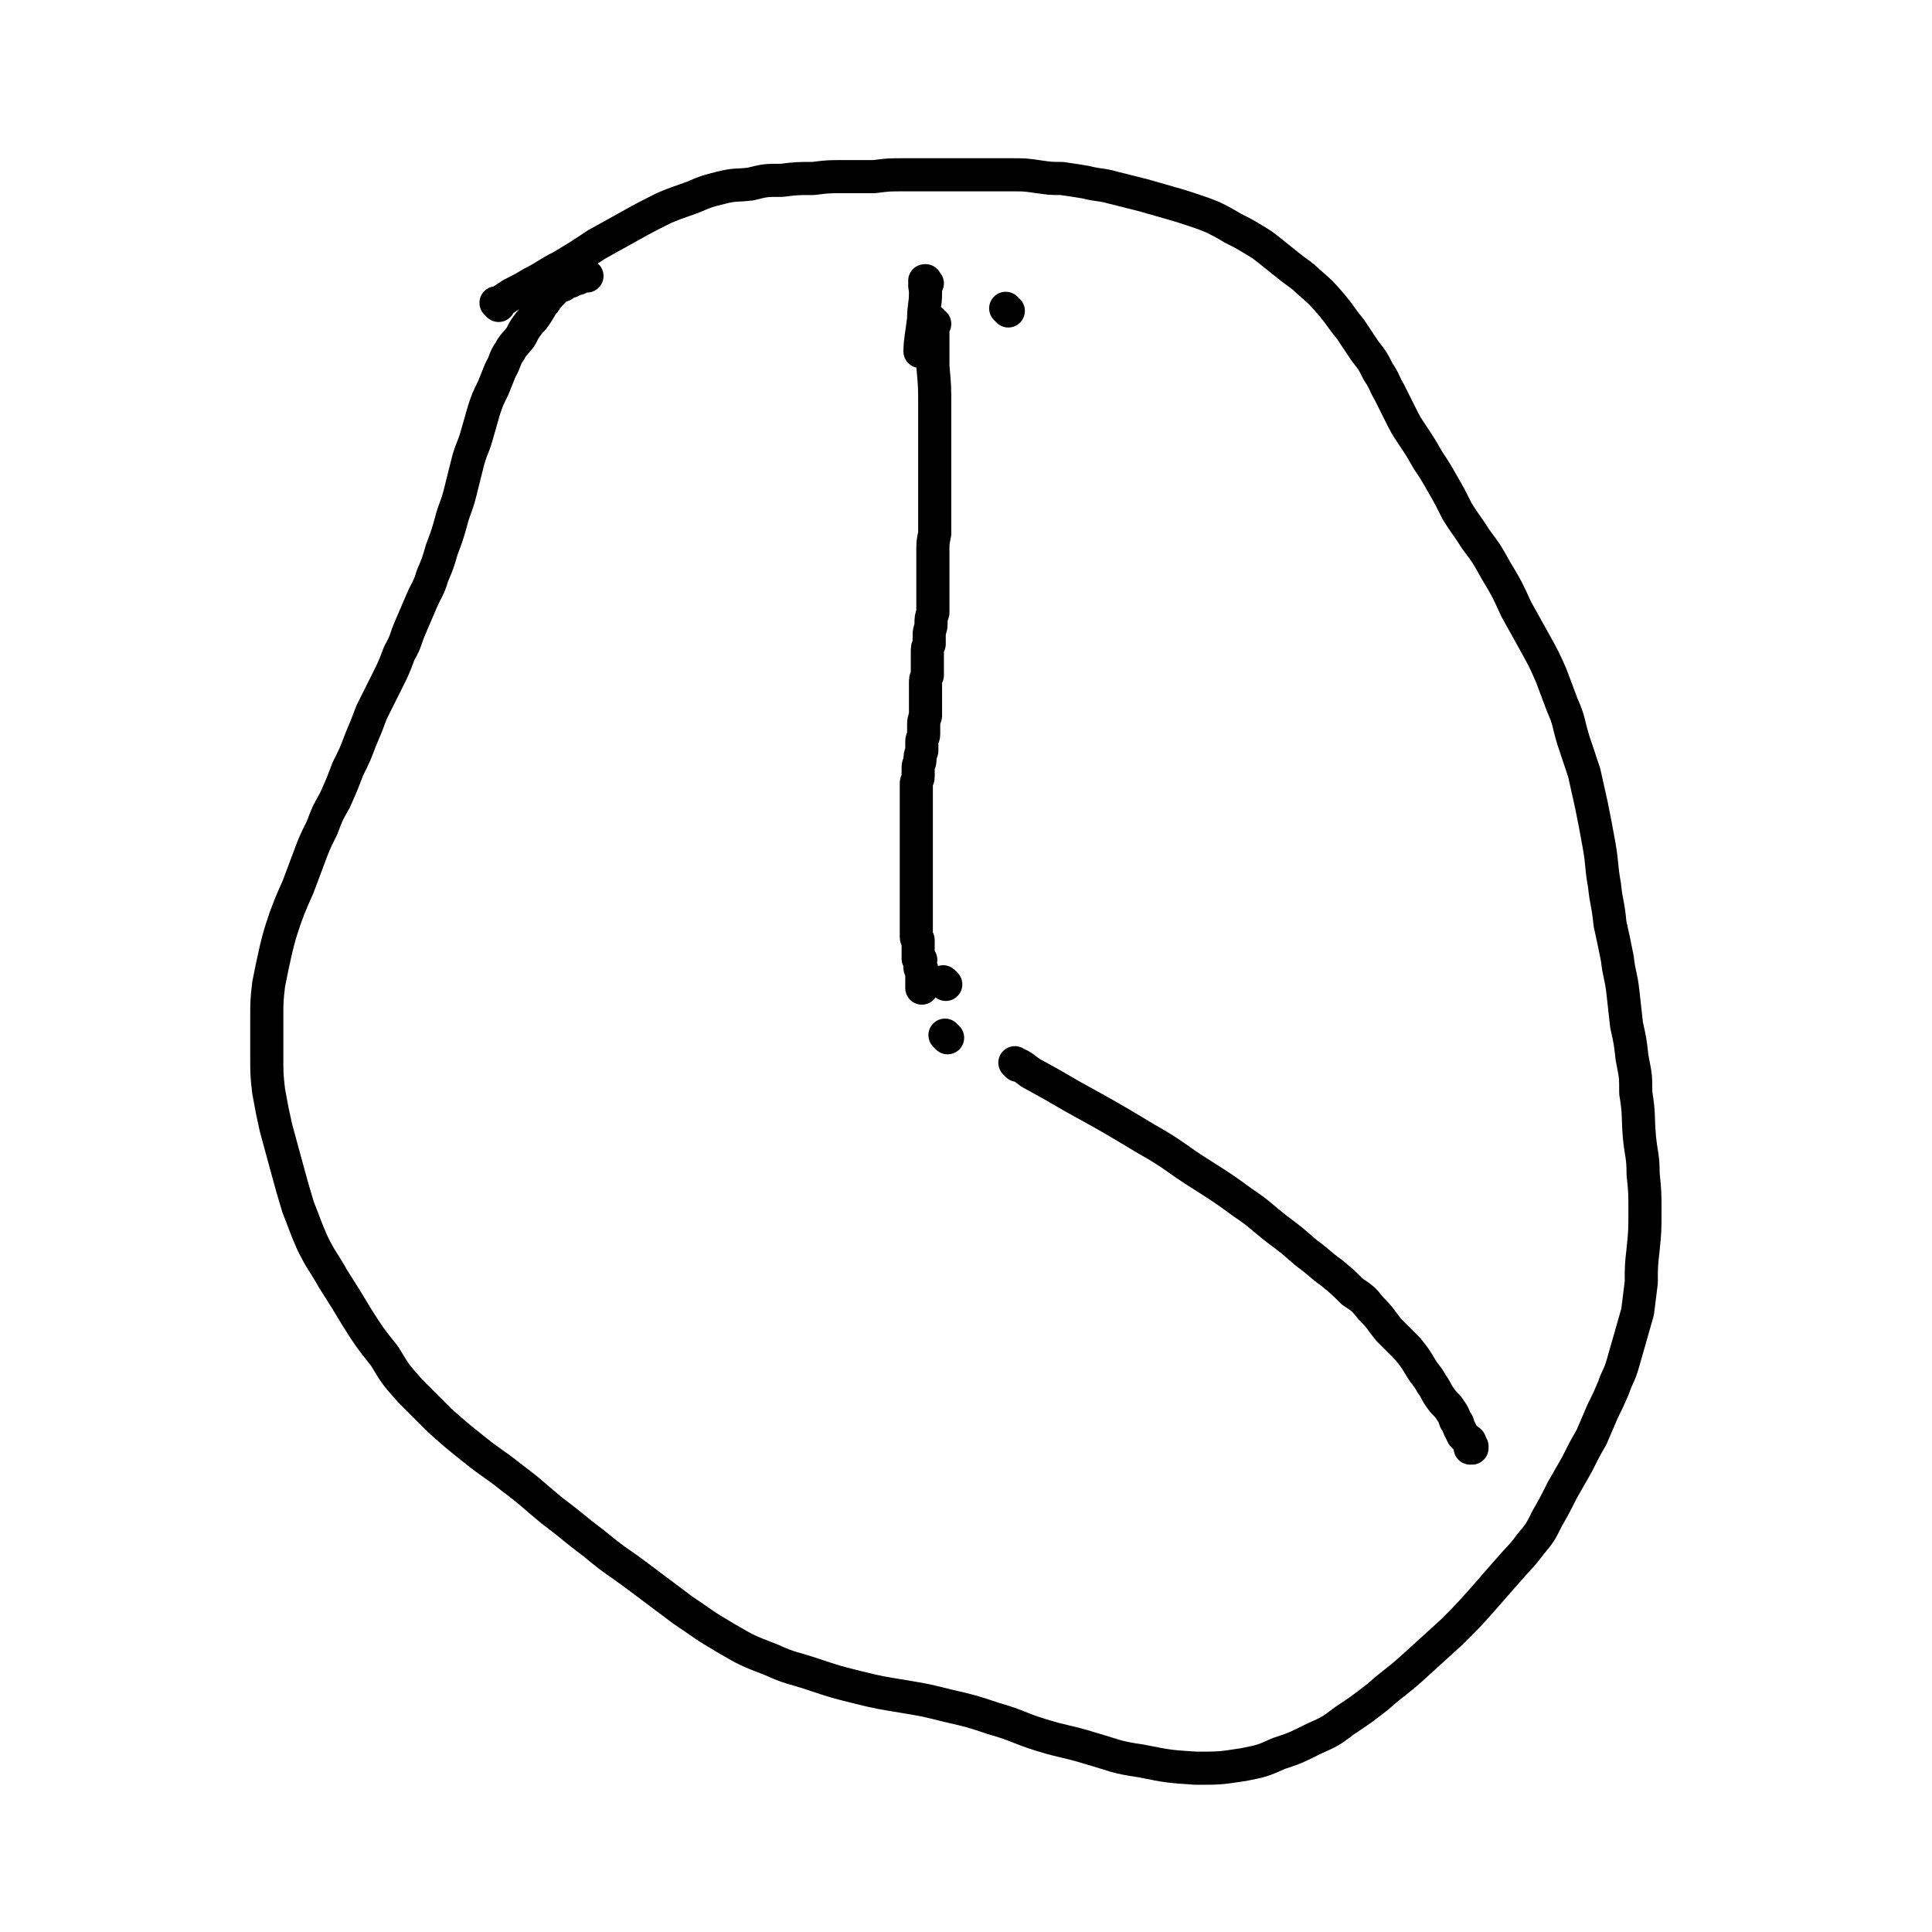 <svg viewBox='0 0 1050 1050' version='1.1' xmlns='http://www.w3.org/2000/svg' xmlns:xlink='http://www.w3.org/1999/xlink'><g fill='none' stroke='#000000' stroke-width='18' stroke-linecap='round' stroke-linejoin='round'><path d='M271,166c-1,-1 -1,-1 -1,-1 -1,-1 0,0 0,0 0,0 0,0 0,0 0,0 0,0 0,0 -1,-1 0,0 0,0 1,0 1,-1 2,-1 3,-2 3,-2 6,-4 6,-3 6,-3 11,-6 8,-4 8,-5 16,-9 10,-6 10,-6 19,-12 9,-5 9,-5 18,-10 9,-5 9,-5 19,-10 7,-3 8,-3 16,-6 7,-3 7,-3 15,-5 8,-2 8,-1 16,-2 8,-2 8,-2 17,-2 8,-1 8,-1 17,-1 8,-1 8,-1 17,-1 8,0 8,0 16,0 8,-1 8,-1 16,-1 8,0 8,0 16,0 7,0 7,0 14,0 8,0 8,0 15,0 7,0 7,0 14,0 7,0 7,0 14,1 7,1 7,1 13,1 7,1 7,1 13,2 8,2 8,1 15,3 8,2 8,2 16,4 7,2 7,2 14,4 7,2 7,2 13,4 6,2 6,2 11,4 6,3 6,3 11,6 6,3 6,3 11,6 5,3 5,3 10,7 5,4 5,4 10,8 5,4 6,4 10,8 7,6 7,6 13,13 5,6 5,7 10,13 4,6 4,6 8,12 4,5 4,5 7,11 4,6 3,6 6,11 3,6 3,6 6,12 3,6 3,6 7,12 4,6 4,6 8,13 4,6 4,6 8,13 4,7 4,7 8,15 5,8 5,7 10,15 6,8 6,8 11,17 6,10 6,10 11,21 5,9 5,9 10,18 5,9 5,9 9,18 3,8 3,8 6,16 4,9 3,9 6,19 3,9 3,9 6,18 2,9 2,9 4,18 2,10 2,10 4,21 2,11 1,11 3,22 1,10 2,10 3,21 2,9 2,9 4,19 1,9 2,9 3,18 1,9 1,9 2,18 2,9 2,9 3,18 2,10 2,10 2,19 2,12 1,12 2,24 1,10 2,10 2,20 1,10 1,10 1,20 0,11 0,11 -1,21 -1,9 -1,9 -1,18 -1,8 -1,8 -2,16 -2,7 -2,7 -4,14 -2,7 -2,7 -4,14 -2,7 -3,7 -5,13 -3,7 -3,7 -6,13 -3,7 -3,7 -6,14 -4,7 -4,7 -8,15 -4,7 -4,7 -8,14 -4,8 -4,8 -8,15 -4,8 -4,8 -9,14 -6,8 -6,7 -12,14 -7,8 -7,8 -14,16 -8,9 -8,9 -17,18 -11,10 -11,10 -22,20 -9,8 -9,7 -18,15 -9,7 -9,7 -18,13 -8,6 -8,6 -17,10 -10,5 -10,5 -19,8 -9,4 -9,4 -19,6 -13,2 -13,2 -26,2 -15,-1 -15,-1 -30,-4 -14,-2 -14,-3 -28,-7 -13,-4 -13,-3 -26,-7 -13,-4 -12,-5 -26,-9 -12,-4 -12,-4 -25,-7 -12,-3 -12,-3 -24,-5 -12,-2 -13,-2 -25,-5 -12,-3 -12,-3 -24,-7 -12,-4 -12,-3 -23,-8 -13,-5 -13,-5 -25,-12 -12,-7 -11,-7 -23,-15 -12,-9 -12,-9 -24,-18 -12,-9 -12,-8 -24,-18 -12,-9 -11,-9 -23,-18 -11,-9 -10,-9 -22,-18 -10,-8 -10,-7 -20,-15 -10,-8 -10,-8 -19,-16 -8,-8 -8,-8 -16,-16 -8,-9 -8,-9 -14,-19 -8,-10 -8,-10 -15,-21 -6,-10 -6,-10 -13,-21 -5,-9 -6,-9 -11,-19 -4,-9 -4,-10 -8,-20 -3,-10 -3,-10 -6,-21 -3,-11 -3,-11 -6,-22 -2,-9 -2,-9 -4,-20 -1,-9 -1,-9 -1,-19 0,-10 0,-10 0,-20 0,-10 0,-10 1,-19 2,-10 2,-10 4,-19 2,-8 2,-8 5,-17 3,-8 3,-8 7,-17 3,-8 3,-8 6,-16 3,-8 3,-8 7,-16 3,-8 3,-8 7,-15 4,-9 4,-9 7,-17 4,-8 4,-8 7,-16 3,-7 3,-7 6,-15 4,-8 4,-8 8,-16 4,-8 4,-8 7,-16 4,-7 3,-7 6,-14 3,-7 3,-7 6,-14 3,-7 4,-7 6,-14 3,-7 3,-7 5,-14 3,-8 3,-8 5,-15 2,-8 3,-8 5,-16 2,-8 2,-8 4,-16 2,-8 3,-8 5,-15 2,-7 2,-7 4,-14 2,-6 2,-6 5,-12 2,-5 2,-5 4,-10 3,-5 2,-6 5,-10 2,-4 3,-4 6,-8 2,-4 2,-4 5,-8 2,-2 2,-2 4,-5 2,-3 2,-4 4,-6 2,-3 2,-3 5,-6 2,-2 2,-2 5,-3 2,-2 2,-2 4,-2 3,-2 3,-1 5,-2 2,-1 3,-1 4,-1 '/><path d='M504,154c-1,-1 -1,-1 -1,-1 -1,-1 0,0 0,0 0,0 0,0 0,0 0,0 0,0 0,0 -1,-1 0,0 0,0 0,0 0,0 0,0 0,0 0,-1 0,0 -1,2 0,3 0,6 0,7 -1,7 -1,14 -1,9 -2,12 -2,18 '/><path d='M548,169c-1,-1 -1,-1 -1,-1 -1,-1 0,0 0,0 0,0 0,0 0,0 0,0 0,0 0,0 '/><path d='M508,176c-1,-1 -1,-1 -1,-1 -1,-1 0,0 0,0 0,0 0,0 0,0 0,0 0,0 0,0 -1,-1 0,0 0,0 0,0 0,0 0,0 0,0 0,0 0,0 -1,-1 0,0 0,0 0,1 0,1 0,3 0,4 0,4 0,7 0,7 0,7 0,14 1,11 1,11 1,21 0,11 0,11 0,22 0,10 0,10 0,20 0,8 0,8 0,16 0,6 0,6 0,12 -1,5 -1,5 -1,9 0,5 0,5 0,9 0,4 0,4 0,7 0,3 0,3 0,6 0,3 0,3 0,6 0,3 0,3 0,6 -1,3 -1,3 -1,6 0,3 -1,3 -1,6 0,2 0,2 0,5 -1,2 -1,2 -1,4 0,2 0,2 0,5 0,2 0,2 0,4 0,2 0,2 0,4 -1,2 -1,2 -1,4 0,2 0,2 0,4 0,2 0,2 0,4 0,3 0,3 0,5 0,3 0,3 0,5 -1,3 -1,3 -1,5 0,3 0,3 0,5 0,2 -1,2 -1,4 0,3 0,3 0,5 -1,3 -1,3 -1,5 0,2 -1,2 -1,4 0,3 0,3 0,5 0,2 -1,2 -1,4 0,2 0,2 0,5 0,3 0,3 0,5 0,3 0,3 0,5 0,2 0,2 0,5 0,2 0,2 0,4 0,2 0,2 0,5 0,2 0,2 0,4 0,2 0,2 0,4 0,2 0,2 0,4 0,2 0,2 0,4 0,2 0,2 0,4 0,2 0,2 0,4 0,2 0,2 0,4 0,2 0,2 0,3 0,1 0,1 0,2 0,1 0,1 0,2 0,1 0,1 0,2 0,1 0,1 0,2 0,1 0,1 0,2 0,0 0,0 0,0 0,1 0,1 0,1 0,1 0,1 0,1 0,0 0,0 0,0 0,1 0,1 0,2 0,0 0,0 0,1 0,1 0,1 0,2 0,0 0,0 0,0 0,1 0,1 0,2 0,1 0,1 0,2 0,1 0,2 0,2 0,2 1,1 1,2 0,1 0,1 0,2 0,1 0,1 0,2 0,1 0,1 0,2 0,1 0,1 0,2 0,1 0,1 0,2 0,0 1,0 1,0 1,1 0,1 0,1 0,0 0,0 0,0 0,0 0,0 0,0 -1,-1 0,0 0,0 0,1 0,1 0,2 0,0 0,0 0,0 0,1 0,1 0,1 0,1 0,1 0,1 0,1 1,0 1,1 0,1 0,1 0,1 0,1 0,1 0,3 0,0 0,0 0,0 0,1 0,1 0,1 0,1 0,1 0,1 0,1 0,1 0,1 0,1 0,1 0,1 0,1 0,1 0,1 0,1 0,1 0,1 0,0 0,0 0,0 '/><path d='M514,535c-1,-1 -1,-1 -1,-1 -1,-1 0,0 0,0 0,0 0,0 0,0 0,0 0,0 0,0 -1,-1 0,0 0,0 0,0 0,0 0,0 0,0 0,0 0,0 -1,-1 0,0 0,0 0,0 0,0 0,0 0,0 0,0 0,0 -1,-1 0,0 0,0 0,0 0,0 0,0 0,0 0,0 0,0 -1,-1 0,0 0,0 0,0 0,0 0,0 0,0 0,0 0,0 -1,-1 0,0 0,0 0,0 0,0 0,0 0,0 0,0 0,0 -1,-1 0,0 0,0 0,0 0,0 0,0 0,0 0,0 0,0 -1,-1 0,0 0,0 0,0 0,0 0,0 0,0 0,0 0,0 -1,-1 0,0 0,0 0,0 0,0 0,0 0,0 0,0 0,0 -1,-1 0,0 0,0 0,0 0,0 0,0 0,0 0,0 0,0 -1,-1 0,0 0,0 0,0 0,0 0,0 0,0 0,0 0,0 -1,-1 0,0 0,0 0,0 0,0 0,0 0,0 0,0 0,0 -1,-1 0,0 0,0 0,0 0,0 0,0 0,0 0,0 0,0 -1,-1 0,0 0,0 0,0 0,0 0,0 '/><path d='M553,579c-1,-1 -1,-1 -1,-1 -1,-1 0,0 0,0 0,0 0,0 0,0 0,0 0,0 0,0 -1,-1 0,0 0,0 0,0 0,0 0,0 0,0 -1,-1 0,0 3,1 4,2 8,5 11,6 11,6 23,13 20,11 20,11 40,23 16,9 15,10 31,20 11,7 11,7 22,15 9,6 9,7 18,14 8,6 8,6 16,13 7,5 7,6 14,11 6,5 6,5 11,10 6,4 6,4 10,9 6,6 5,6 10,12 5,5 5,5 10,10 4,5 4,5 7,10 3,5 4,5 6,9 3,4 2,4 5,8 2,3 3,3 5,6 2,3 2,3 3,6 2,2 1,2 2,4 1,2 1,2 2,4 1,1 1,1 2,2 1,1 2,1 2,2 0,1 0,2 0,3 0,0 1,-1 1,-1 0,0 0,1 0,1 0,0 0,0 0,0 0,0 0,0 0,0 -1,-1 0,0 0,0 '/><path d='M515,564c-1,-1 -1,-1 -1,-1 -1,-1 0,0 0,0 0,0 0,0 0,0 0,0 0,0 0,0 -1,-1 0,0 0,0 0,0 0,0 0,0 0,0 0,0 0,0 -1,-1 0,0 0,0 0,0 0,0 0,0 0,0 0,0 0,0 -1,-1 0,0 0,0 0,0 0,0 0,0 0,0 0,0 0,0 -1,-1 0,0 0,0 0,0 0,0 0,0 0,0 0,0 0,0 -1,-1 0,0 0,0 0,0 0,0 0,0 0,0 0,0 0,0 -1,-1 0,0 0,0 0,0 0,0 0,0 0,0 0,0 0,0 -1,-1 0,0 0,0 0,0 0,0 0,0 '/></g>
</svg>